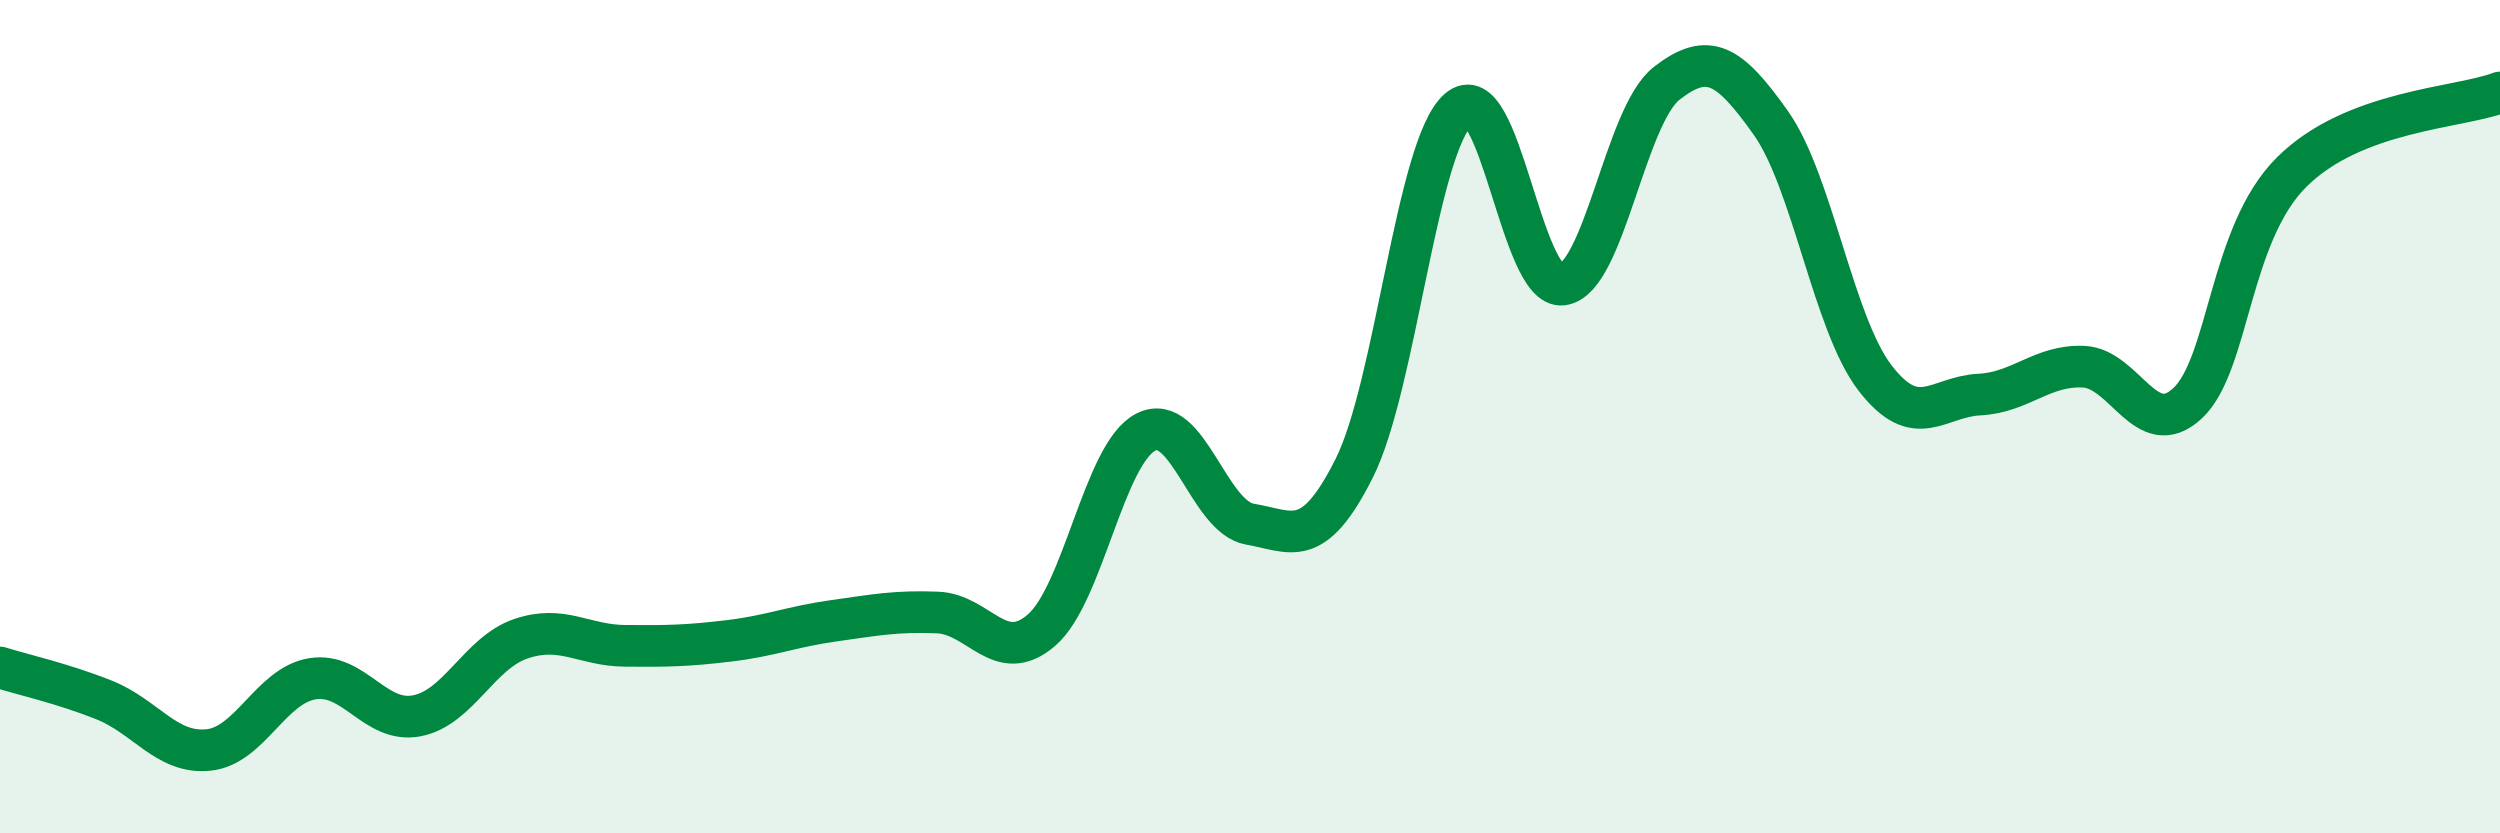 
    <svg width="60" height="20" viewBox="0 0 60 20" xmlns="http://www.w3.org/2000/svg">
      <path
        d="M 0,16.02 C 0.5,16.18 1.5,16.4 2.5,16.8 C 3.5,17.2 4,18.1 5,18 C 6,17.9 6.5,16.45 7.5,16.29 C 8.5,16.13 9,17.37 10,17.18 C 11,16.99 11.5,15.67 12.5,15.33 C 13.5,14.99 14,15.49 15,15.5 C 16,15.51 16.5,15.5 17.5,15.38 C 18.5,15.26 19,15.04 20,14.9 C 21,14.76 21.5,14.66 22.5,14.7 C 23.5,14.74 24,15.99 25,15.12 C 26,14.25 26.5,10.88 27.5,10.37 C 28.5,9.86 29,12.41 30,12.58 C 31,12.75 31.5,13.23 32.5,11.24 C 33.5,9.25 34,3.51 35,2.63 C 36,1.75 36.5,6.96 37.5,6.83 C 38.5,6.7 39,2.78 40,2 C 41,1.22 41.5,1.54 42.5,2.95 C 43.5,4.36 44,7.77 45,9.07 C 46,10.37 46.5,9.52 47.5,9.47 C 48.5,9.42 49,8.76 50,8.8 C 51,8.84 51.5,10.61 52.5,9.68 C 53.5,8.75 53.5,5.62 55,4.13 C 56.5,2.64 59,2.6 60,2.22L60 20L0 20Z"
        fill="#008740"
        opacity="0.1"
        stroke-linecap="round"
        stroke-linejoin="round"
      />
      <path
        d="M 0,16.02 C 0.5,16.18 1.5,16.4 2.5,16.8 C 3.5,17.2 4,18.1 5,18 C 6,17.9 6.5,16.45 7.5,16.29 C 8.5,16.13 9,17.37 10,17.18 C 11,16.99 11.5,15.67 12.5,15.33 C 13.5,14.99 14,15.49 15,15.5 C 16,15.51 16.5,15.5 17.5,15.38 C 18.5,15.26 19,15.04 20,14.9 C 21,14.76 21.5,14.66 22.5,14.7 C 23.5,14.74 24,15.99 25,15.12 C 26,14.25 26.5,10.88 27.5,10.37 C 28.5,9.86 29,12.41 30,12.58 C 31,12.75 31.5,13.23 32.5,11.24 C 33.5,9.25 34,3.51 35,2.63 C 36,1.75 36.5,6.96 37.5,6.83 C 38.5,6.7 39,2.78 40,2 C 41,1.22 41.5,1.54 42.5,2.95 C 43.5,4.36 44,7.77 45,9.07 C 46,10.37 46.5,9.52 47.5,9.47 C 48.5,9.42 49,8.76 50,8.8 C 51,8.84 51.5,10.61 52.5,9.68 C 53.5,8.75 53.5,5.62 55,4.13 C 56.5,2.64 59,2.6 60,2.22"
        stroke="#008740"
        stroke-width="1"
        fill="none"
        stroke-linecap="round"
        stroke-linejoin="round"
      />
    </svg>
  